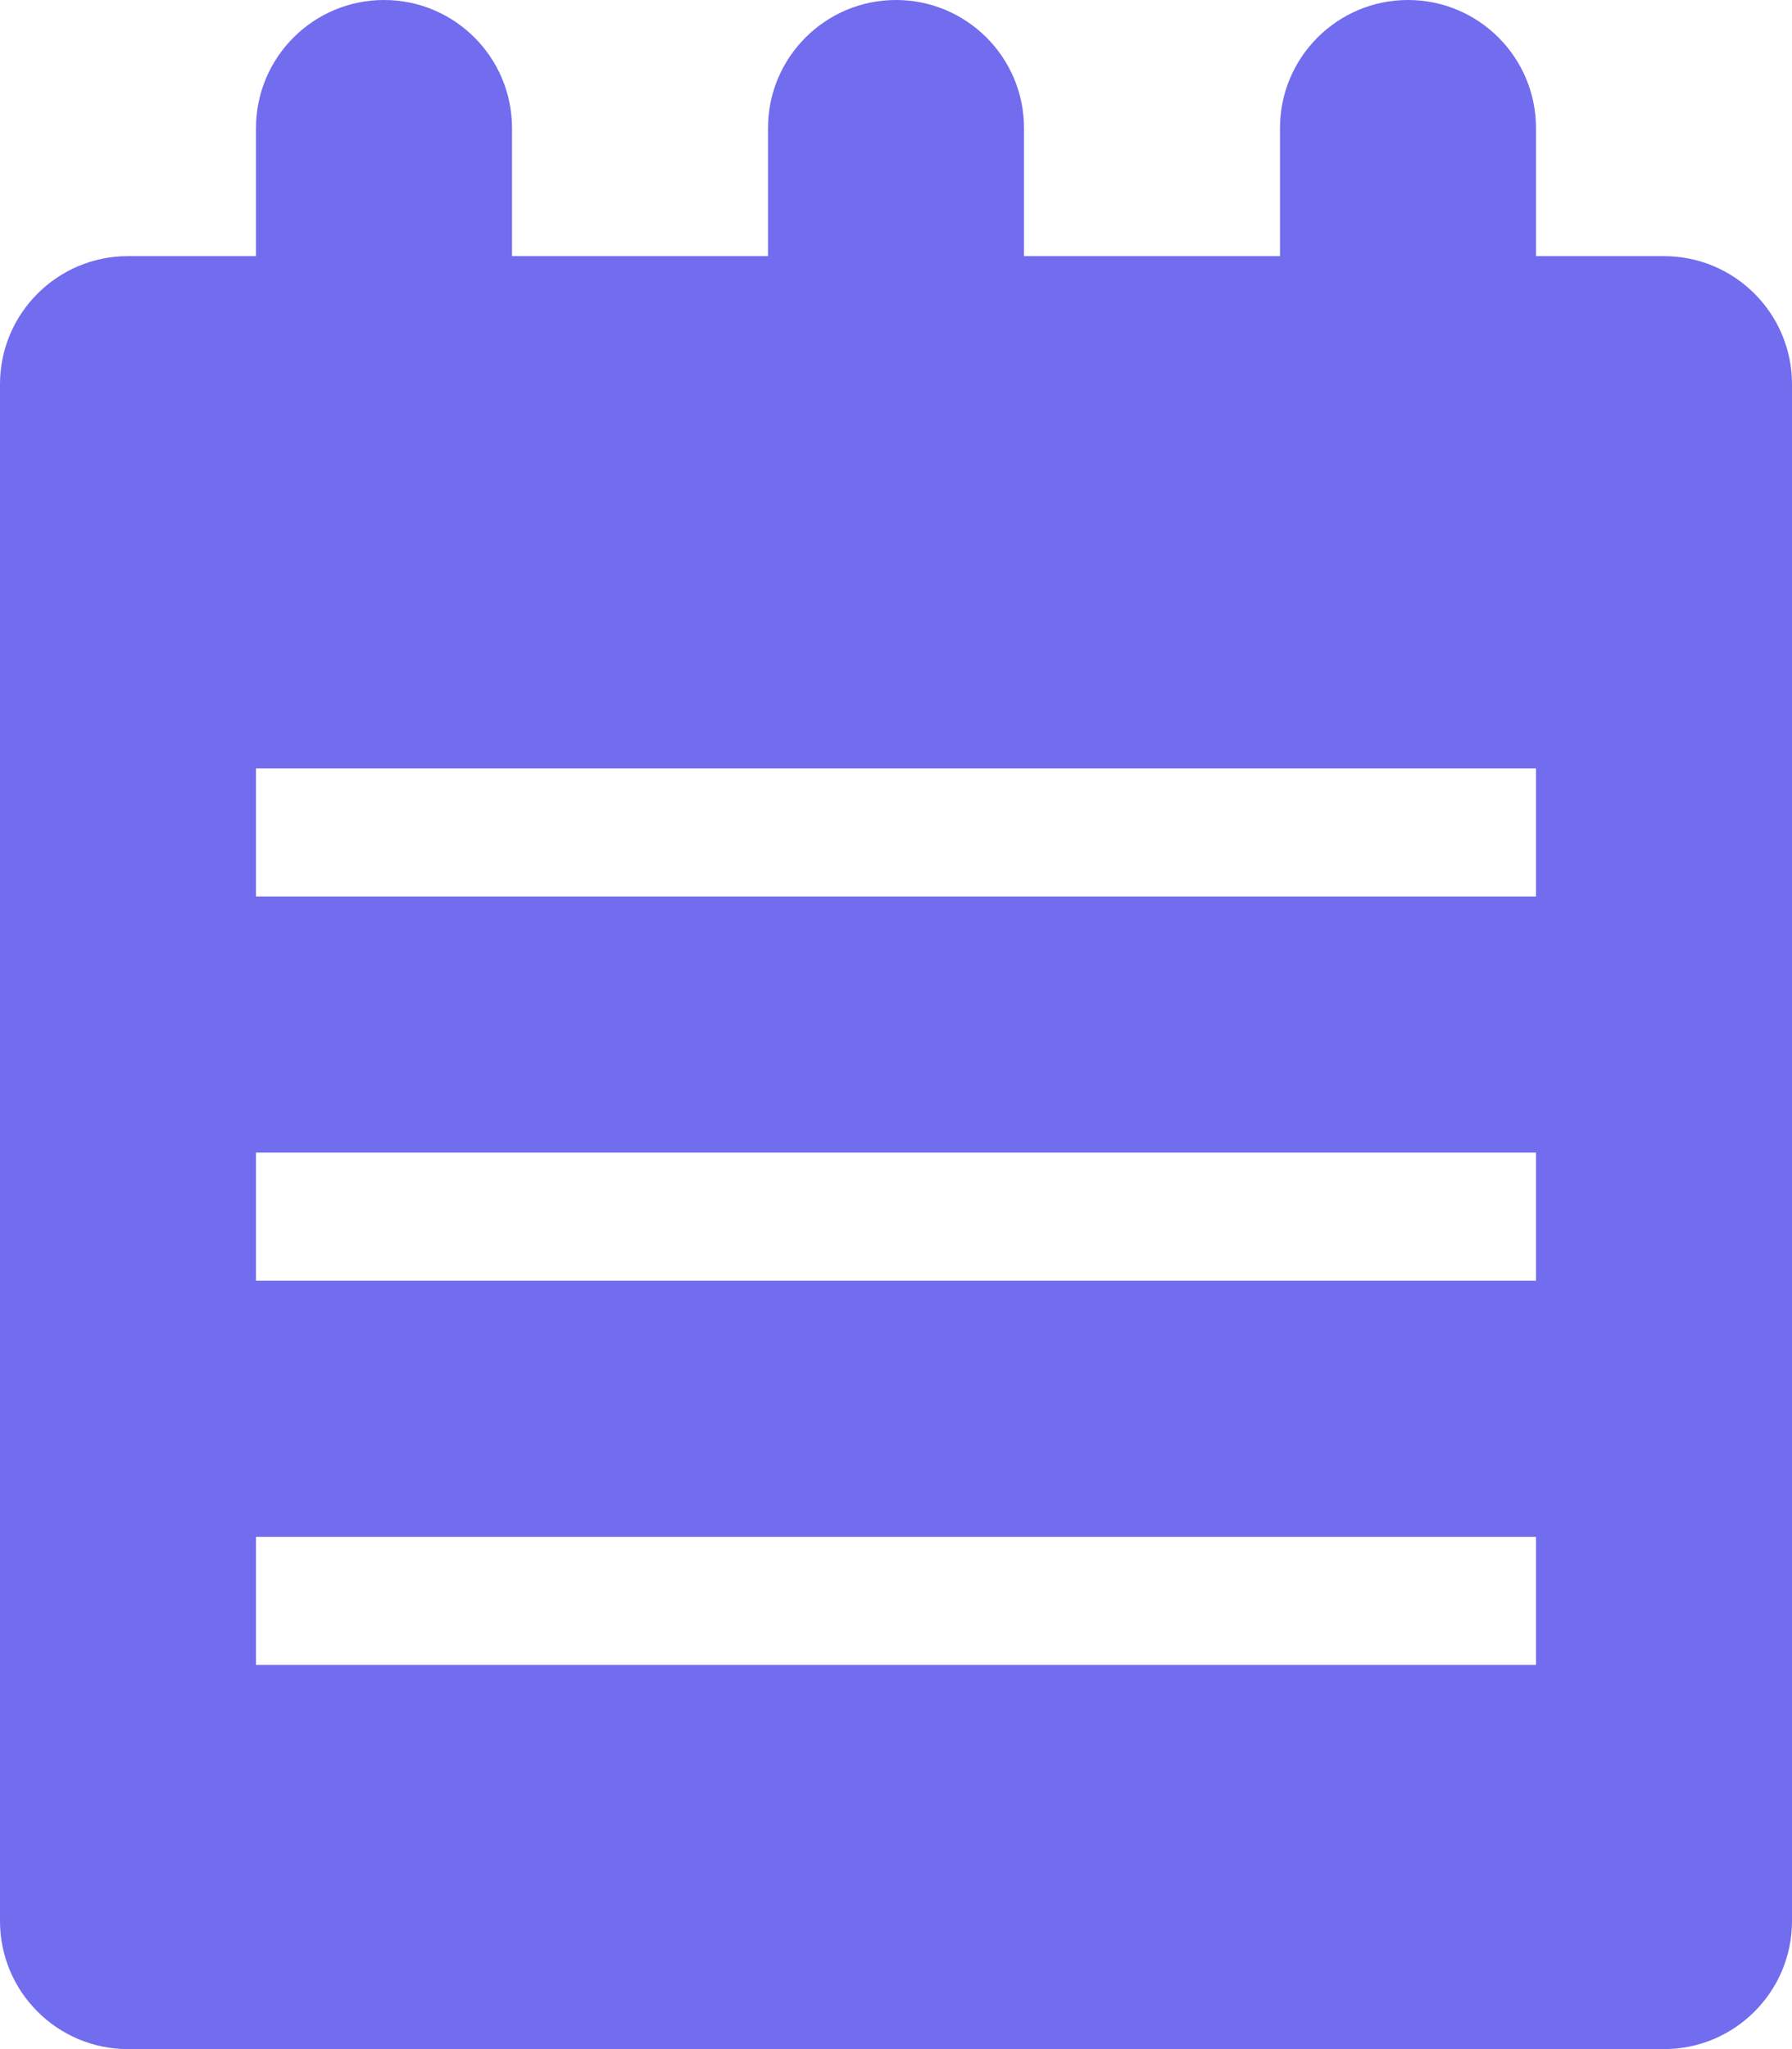 <svg width="14" height="16" viewBox="0 0 14 16" fill="none" xmlns="http://www.w3.org/2000/svg">
<g id="List">
<path id="Shape" fill-rule="evenodd" clip-rule="evenodd" d="M14 3C14 2.448 13.552 2 13 2H12V1C12 0.448 11.552 0 11 0C10.448 0 10 0.448 10 1V2H8V1C8 0.448 7.552 0 7 0C6.448 0 6 0.448 6 1V2H4V1C4 0.448 3.552 0 3 0C2.448 0 2 0.448 2 1V2H1C0.448 2 0 2.448 0 3V15C0 15.552 0.448 16 1 16H13C13.552 16 14 15.552 14 15V3ZM2 7V6H12V7H2ZM2 9V10H12V9H2ZM2 13V12H12V13H2Z" fill="#726CEE"/>
</g>
</svg>
